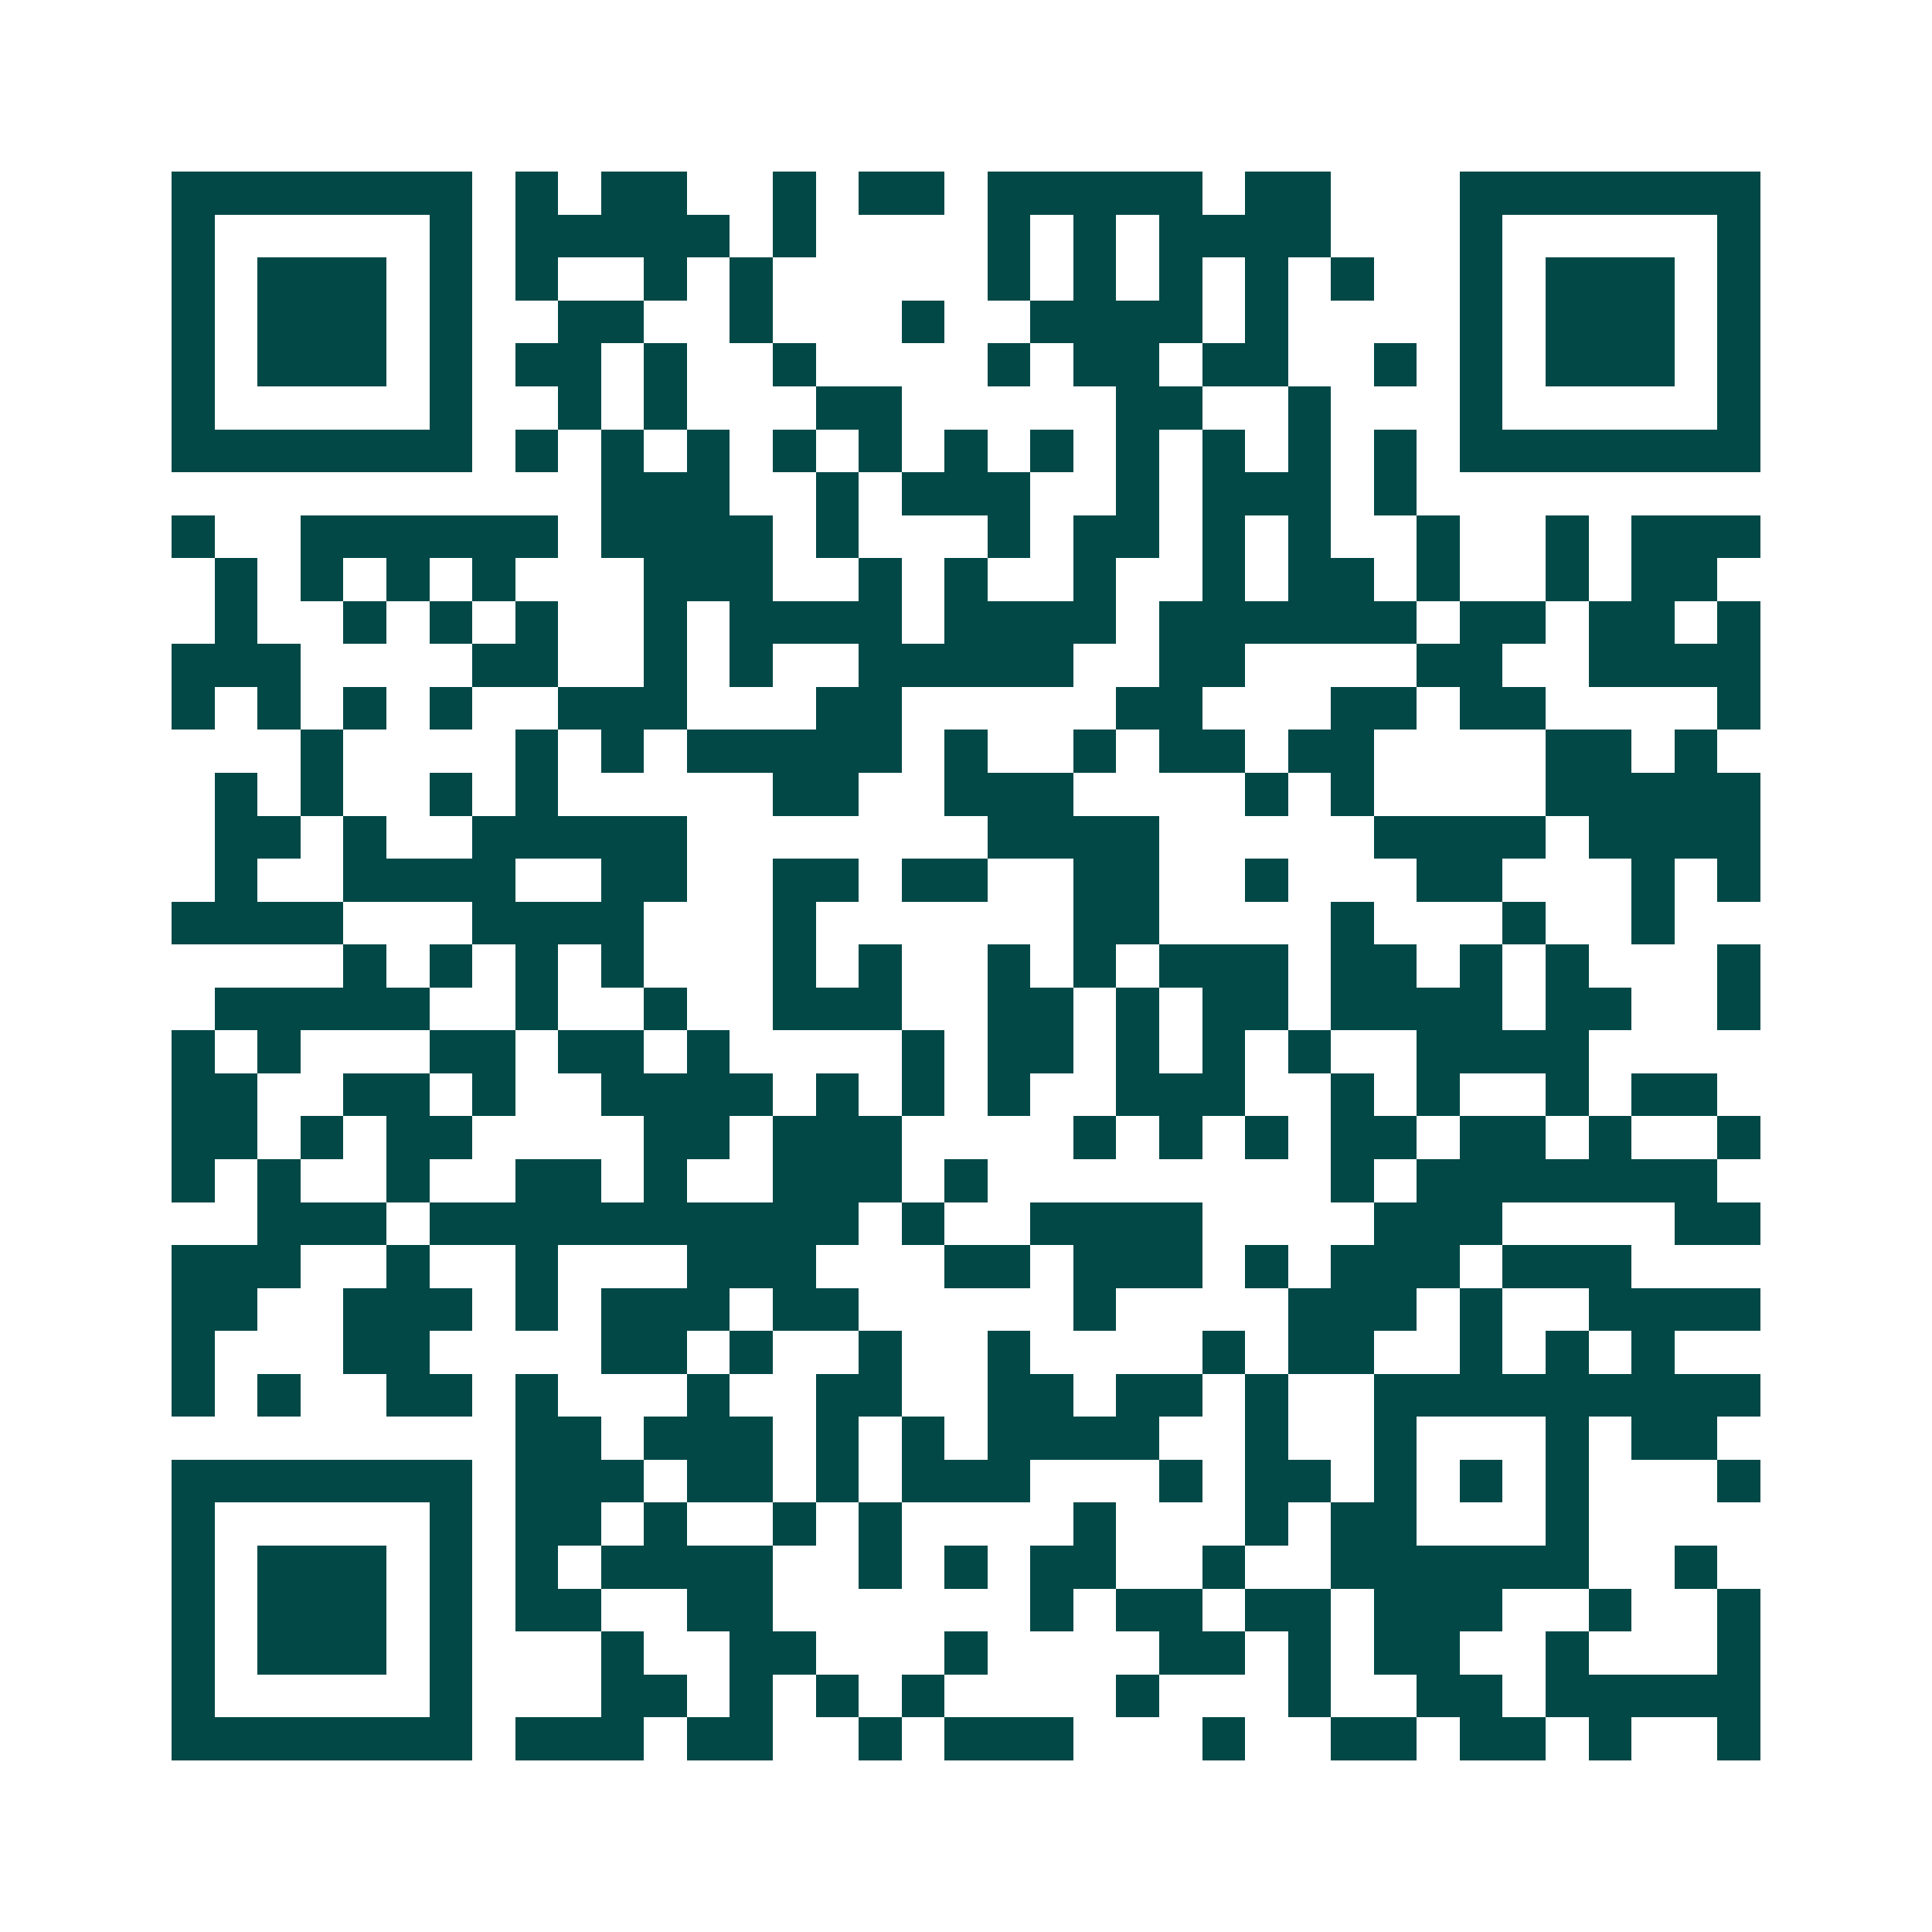 <svg xmlns="http://www.w3.org/2000/svg" width="200" height="200" viewBox="0 0 45 45" shape-rendering="crispEdges"><path fill="#ffffff" d="M0 0h45v45H0z"/><path stroke="#014847" d="M4 4.5h7m1 0h1m1 0h2m2 0h1m1 0h2m1 0h5m1 0h2m3 0h7M4 5.5h1m5 0h1m1 0h5m1 0h1m4 0h1m1 0h1m1 0h4m3 0h1m5 0h1M4 6.5h1m1 0h3m1 0h1m1 0h1m2 0h1m1 0h1m5 0h1m1 0h1m1 0h1m1 0h1m1 0h1m2 0h1m1 0h3m1 0h1M4 7.5h1m1 0h3m1 0h1m2 0h2m2 0h1m3 0h1m2 0h4m1 0h1m4 0h1m1 0h3m1 0h1M4 8.5h1m1 0h3m1 0h1m1 0h2m1 0h1m2 0h1m4 0h1m1 0h2m1 0h2m2 0h1m1 0h1m1 0h3m1 0h1M4 9.5h1m5 0h1m2 0h1m1 0h1m3 0h2m5 0h2m2 0h1m3 0h1m5 0h1M4 10.5h7m1 0h1m1 0h1m1 0h1m1 0h1m1 0h1m1 0h1m1 0h1m1 0h1m1 0h1m1 0h1m1 0h1m1 0h7M14 11.5h3m2 0h1m1 0h3m2 0h1m1 0h3m1 0h1M4 12.5h1m2 0h6m1 0h4m1 0h1m3 0h1m1 0h2m1 0h1m1 0h1m2 0h1m2 0h1m1 0h3M5 13.5h1m1 0h1m1 0h1m1 0h1m3 0h3m2 0h1m1 0h1m2 0h1m2 0h1m1 0h2m1 0h1m2 0h1m1 0h2M5 14.5h1m2 0h1m1 0h1m1 0h1m2 0h1m1 0h4m1 0h4m1 0h6m1 0h2m1 0h2m1 0h1M4 15.5h3m4 0h2m2 0h1m1 0h1m2 0h5m2 0h2m4 0h2m2 0h4M4 16.5h1m1 0h1m1 0h1m1 0h1m2 0h3m3 0h2m5 0h2m3 0h2m1 0h2m4 0h1M7 17.5h1m4 0h1m1 0h1m1 0h5m1 0h1m2 0h1m1 0h2m1 0h2m4 0h2m1 0h1M5 18.5h1m1 0h1m2 0h1m1 0h1m5 0h2m2 0h3m4 0h1m1 0h1m4 0h5M5 19.5h2m1 0h1m2 0h5m7 0h4m5 0h4m1 0h4M5 20.5h1m2 0h4m2 0h2m2 0h2m1 0h2m2 0h2m2 0h1m3 0h2m3 0h1m1 0h1M4 21.5h4m3 0h4m3 0h1m6 0h2m4 0h1m3 0h1m2 0h1M8 22.5h1m1 0h1m1 0h1m1 0h1m3 0h1m1 0h1m2 0h1m1 0h1m1 0h3m1 0h2m1 0h1m1 0h1m3 0h1M5 23.5h5m2 0h1m2 0h1m2 0h3m2 0h2m1 0h1m1 0h2m1 0h4m1 0h2m2 0h1M4 24.5h1m1 0h1m3 0h2m1 0h2m1 0h1m4 0h1m1 0h2m1 0h1m1 0h1m1 0h1m2 0h4M4 25.5h2m2 0h2m1 0h1m2 0h4m1 0h1m1 0h1m1 0h1m2 0h3m2 0h1m1 0h1m2 0h1m1 0h2M4 26.5h2m1 0h1m1 0h2m4 0h2m1 0h3m4 0h1m1 0h1m1 0h1m1 0h2m1 0h2m1 0h1m2 0h1M4 27.5h1m1 0h1m2 0h1m2 0h2m1 0h1m2 0h3m1 0h1m8 0h1m1 0h7M6 28.5h3m1 0h10m1 0h1m2 0h4m4 0h3m4 0h2M4 29.5h3m2 0h1m2 0h1m3 0h3m3 0h2m1 0h3m1 0h1m1 0h3m1 0h3M4 30.5h2m2 0h3m1 0h1m1 0h3m1 0h2m5 0h1m4 0h3m1 0h1m2 0h4M4 31.5h1m3 0h2m4 0h2m1 0h1m2 0h1m2 0h1m4 0h1m1 0h2m2 0h1m1 0h1m1 0h1M4 32.5h1m1 0h1m2 0h2m1 0h1m3 0h1m2 0h2m2 0h2m1 0h2m1 0h1m2 0h9M12 33.5h2m1 0h3m1 0h1m1 0h1m1 0h4m2 0h1m2 0h1m3 0h1m1 0h2M4 34.5h7m1 0h3m1 0h2m1 0h1m1 0h3m3 0h1m1 0h2m1 0h1m1 0h1m1 0h1m3 0h1M4 35.5h1m5 0h1m1 0h2m1 0h1m2 0h1m1 0h1m4 0h1m3 0h1m1 0h2m3 0h1M4 36.5h1m1 0h3m1 0h1m1 0h1m1 0h4m2 0h1m1 0h1m1 0h2m2 0h1m2 0h6m2 0h1M4 37.5h1m1 0h3m1 0h1m1 0h2m2 0h2m6 0h1m1 0h2m1 0h2m1 0h3m2 0h1m2 0h1M4 38.5h1m1 0h3m1 0h1m3 0h1m2 0h2m3 0h1m4 0h2m1 0h1m1 0h2m2 0h1m3 0h1M4 39.5h1m5 0h1m3 0h2m1 0h1m1 0h1m1 0h1m4 0h1m3 0h1m2 0h2m1 0h5M4 40.5h7m1 0h3m1 0h2m2 0h1m1 0h3m3 0h1m2 0h2m1 0h2m1 0h1m2 0h1"/></svg>

